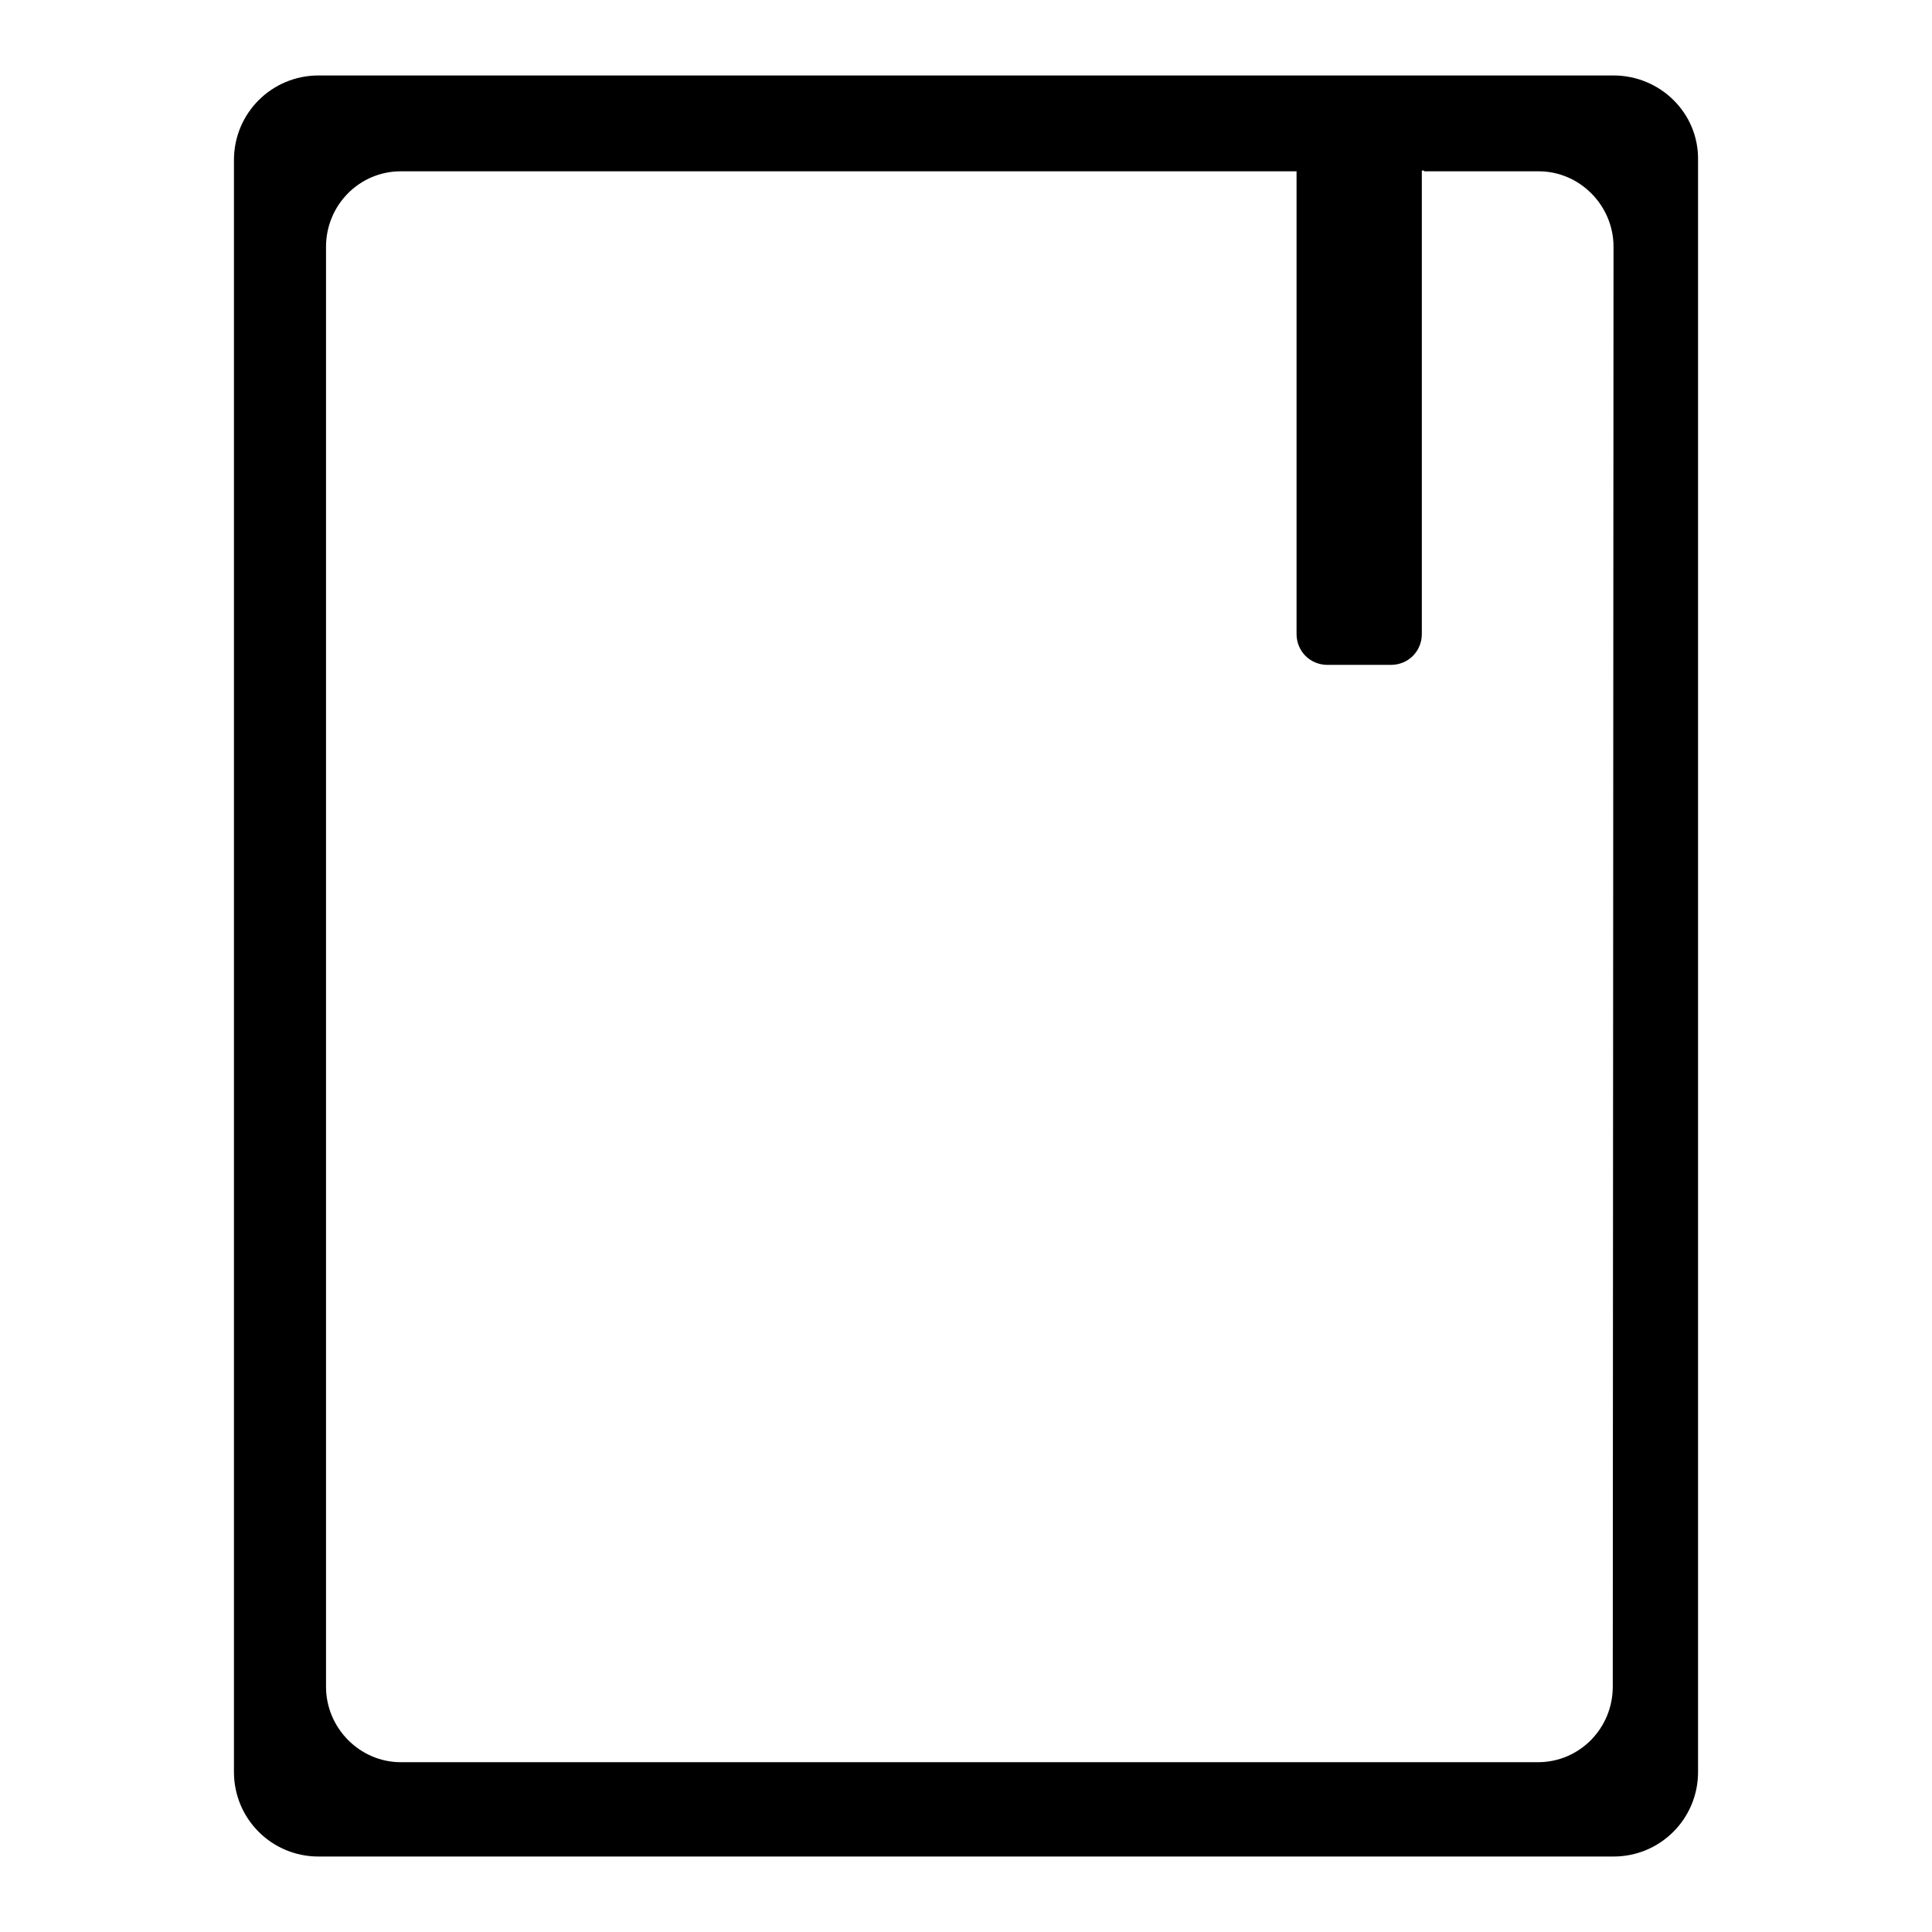 <?xml version="1.0" encoding="utf-8"?>
<!-- Svg Vector Icons : http://www.onlinewebfonts.com/icon -->
<!DOCTYPE svg PUBLIC "-//W3C//DTD SVG 1.1//EN" "http://www.w3.org/Graphics/SVG/1.1/DTD/svg11.dtd">
<svg version="1.1" xmlns="http://www.w3.org/2000/svg" xmlns:xlink="http://www.w3.org/1999/xlink" x="0px" y="0px" viewBox="0 0 256 256" enable-background="new 0 0 256 256" xml:space="preserve">
<g><g><path fill="#000000" d="M213.8,10H42.2C36,10,31,15,31,21.2v213.6c0,6.2,5,11.2,11.2,11.2h171.6c6.2,0,11.2-5,11.2-11.2V21.2C225.1,15,220,10,213.8,10z M213.7,223.5c0,5.5-4.4,10-9.9,10H53.1c-5.4,0-9.9-4.5-9.9-10V32.7c0-5.5,4.4-10,9.9-10h118.7V84c0,2.3,1.8,4.1,4.1,4.1h8.4c2.3,0,4.1-1.8,4.1-4.1V22.6h0.3v0.1h15.2c5.4,0,9.9,4.5,9.9,10L213.7,223.5L213.7,223.5z"/></g></g>
</svg>